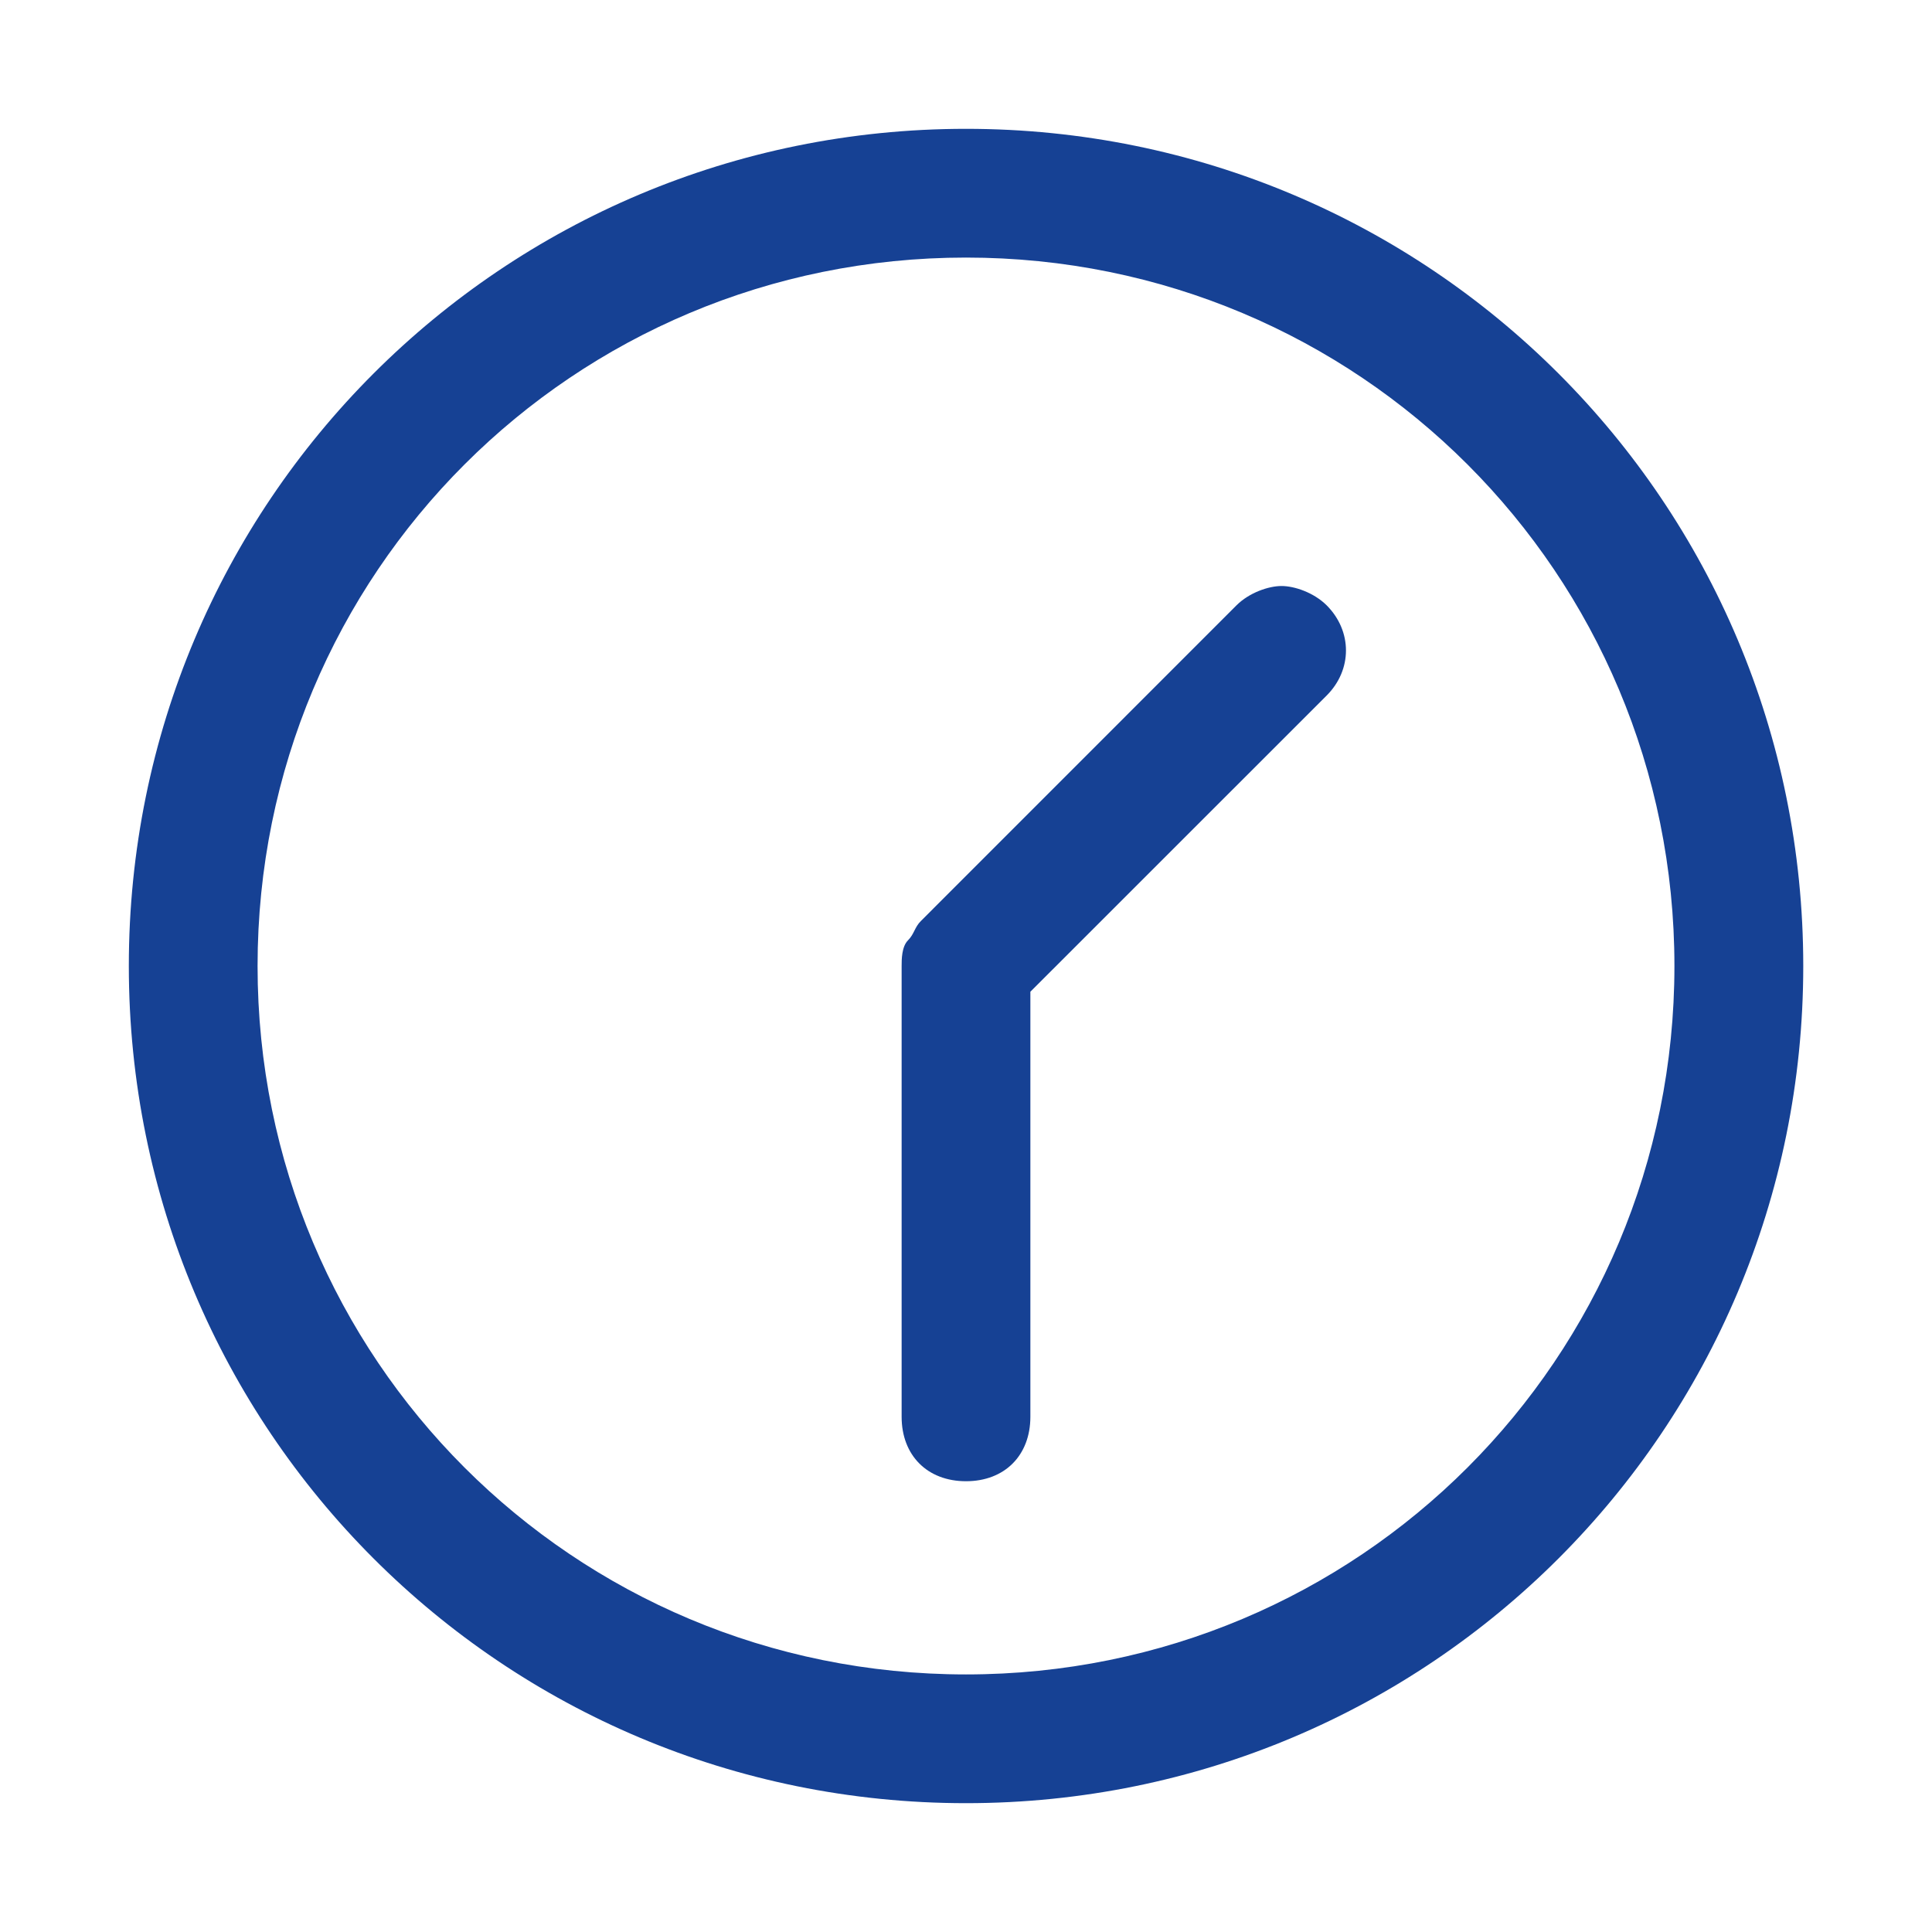 <svg width="22" height="22" viewBox="0 0 22 22" fill="none" xmlns="http://www.w3.org/2000/svg">
<path d="M11 20.533C5.72 20.533 1.467 16.28 1.467 11C1.467 5.72 5.72 1.467 11 1.467C16.28 1.467 20.534 5.72 20.534 11C20.534 16.28 16.28 20.533 11 20.533ZM11 2.933C6.527 2.933 2.933 6.527 2.933 11C2.933 15.473 6.527 19.067 11 19.067C15.473 19.067 19.067 15.473 19.067 11C19.067 6.527 15.473 2.933 11 2.933Z" fill="#164194"/>
<path d="M11.733 11.293V16.133C11.733 16.573 11.44 16.867 11 16.867C10.56 16.867 10.267 16.573 10.267 16.133V11C10.267 10.927 10.267 10.78 10.34 10.707C10.413 10.633 10.413 10.56 10.487 10.487L14.08 6.893C14.227 6.747 14.447 6.673 14.593 6.673C14.74 6.673 14.96 6.747 15.107 6.893C15.4 7.187 15.4 7.627 15.107 7.92L11.733 11.293Z" fill="#164194"/>
</svg>
